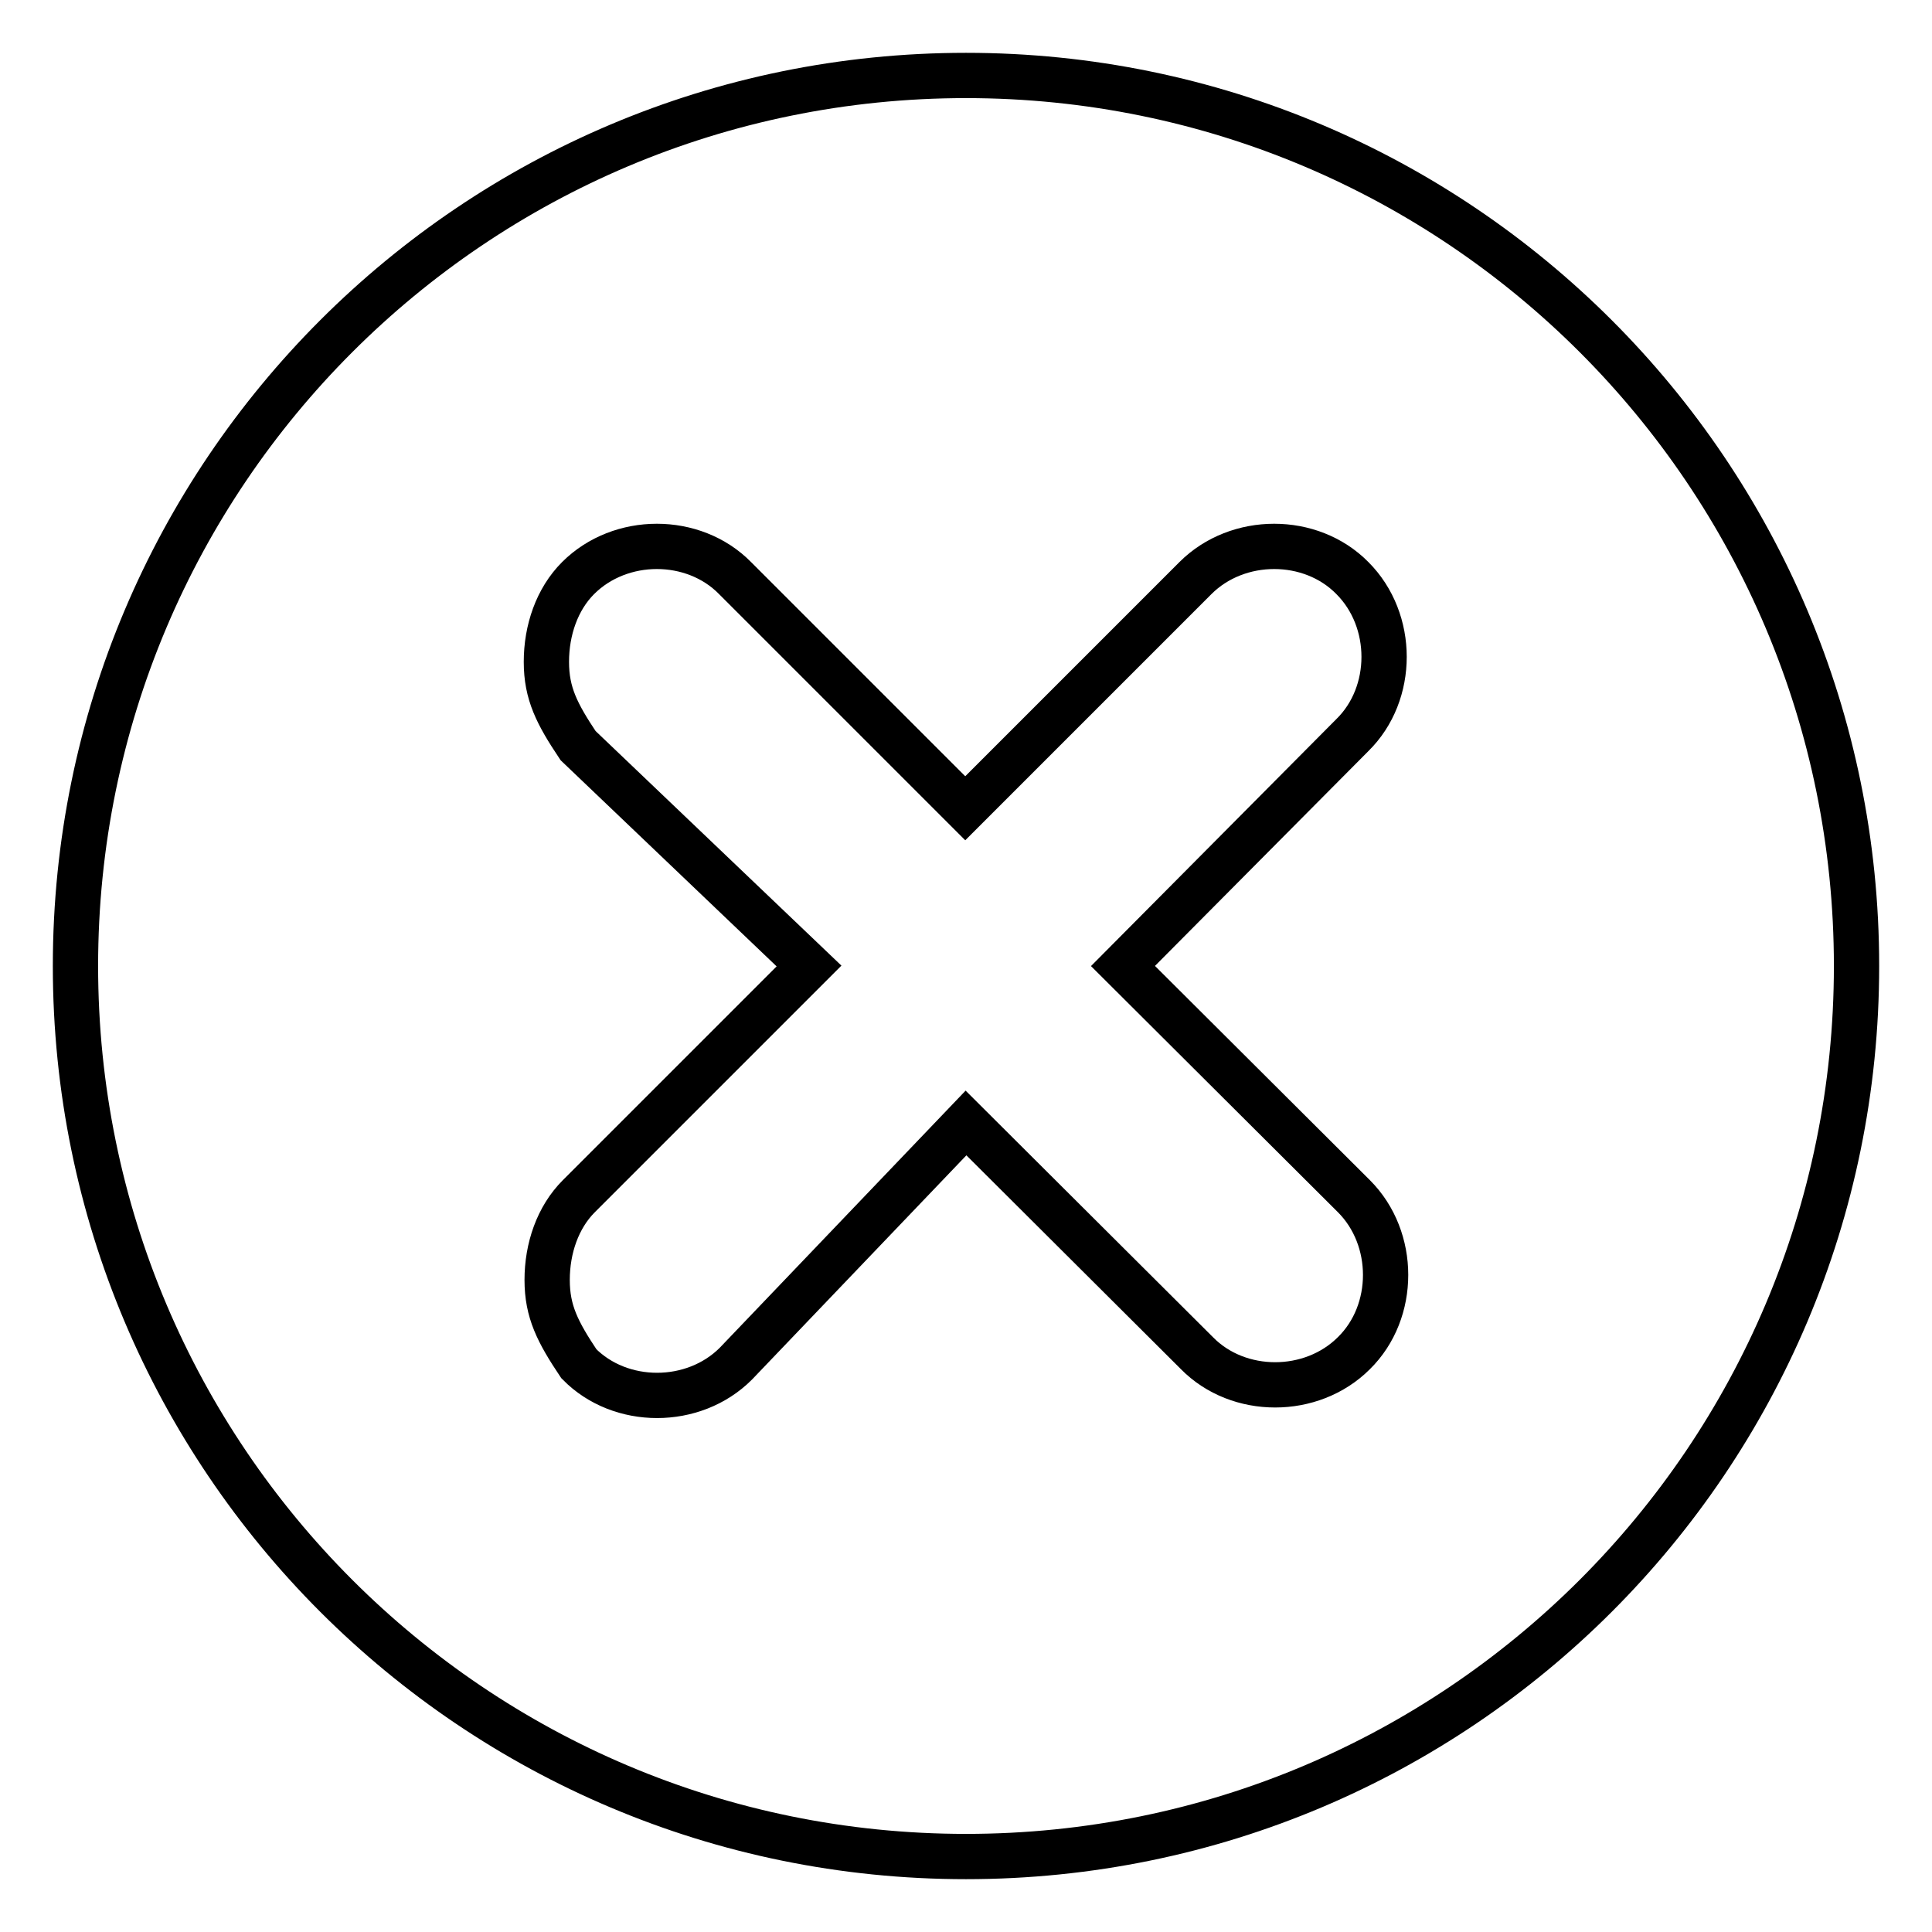 <?xml version="1.0" encoding="utf-8"?>
<!-- Svg Vector Icons : http://www.onlinewebfonts.com/icon -->
<!DOCTYPE svg PUBLIC "-//W3C//DTD SVG 1.1//EN" "http://www.w3.org/Graphics/SVG/1.1/DTD/svg11.dtd">
<svg version="1.1" xmlns="http://www.w3.org/2000/svg" xmlns:xlink="http://www.w3.org/1999/xlink" x="0px" y="0px" viewBox="0 0 256 256" enable-background="new 0 0 256 256" xml:space="preserve">
<g> <path stroke-width="6" fill-opacity="0" stroke="#000000"  d="M128,10C62.8,10,10,62.8,10,128s52.8,118,118,118s118-52.8,118-118S193.2,10,128,10z M179.4,158.5 c5.6,5.6,5.6,15.3,0,20.8c-5.6,5.6-15.3,5.6-20.8,0L128,148.8l-30.5,31.9c-5.6,5.6-15.3,5.6-20.8,0c-2.8-4.2-4.2-6.9-4.2-11.1 s1.4-8.3,4.2-11.1l30.5-30.5L76.6,98.8c-2.8-4.2-4.2-6.9-4.2-11.1c0-4.2,1.4-8.3,4.2-11.1c5.6-5.6,15.3-5.6,20.8,0l30.5,30.5 l30.5-30.5c5.6-5.6,15.3-5.6,20.8,0c5.6,5.6,5.6,15.3,0,20.8L148.8,128L179.4,158.5L179.4,158.5z"/></g>
</svg>